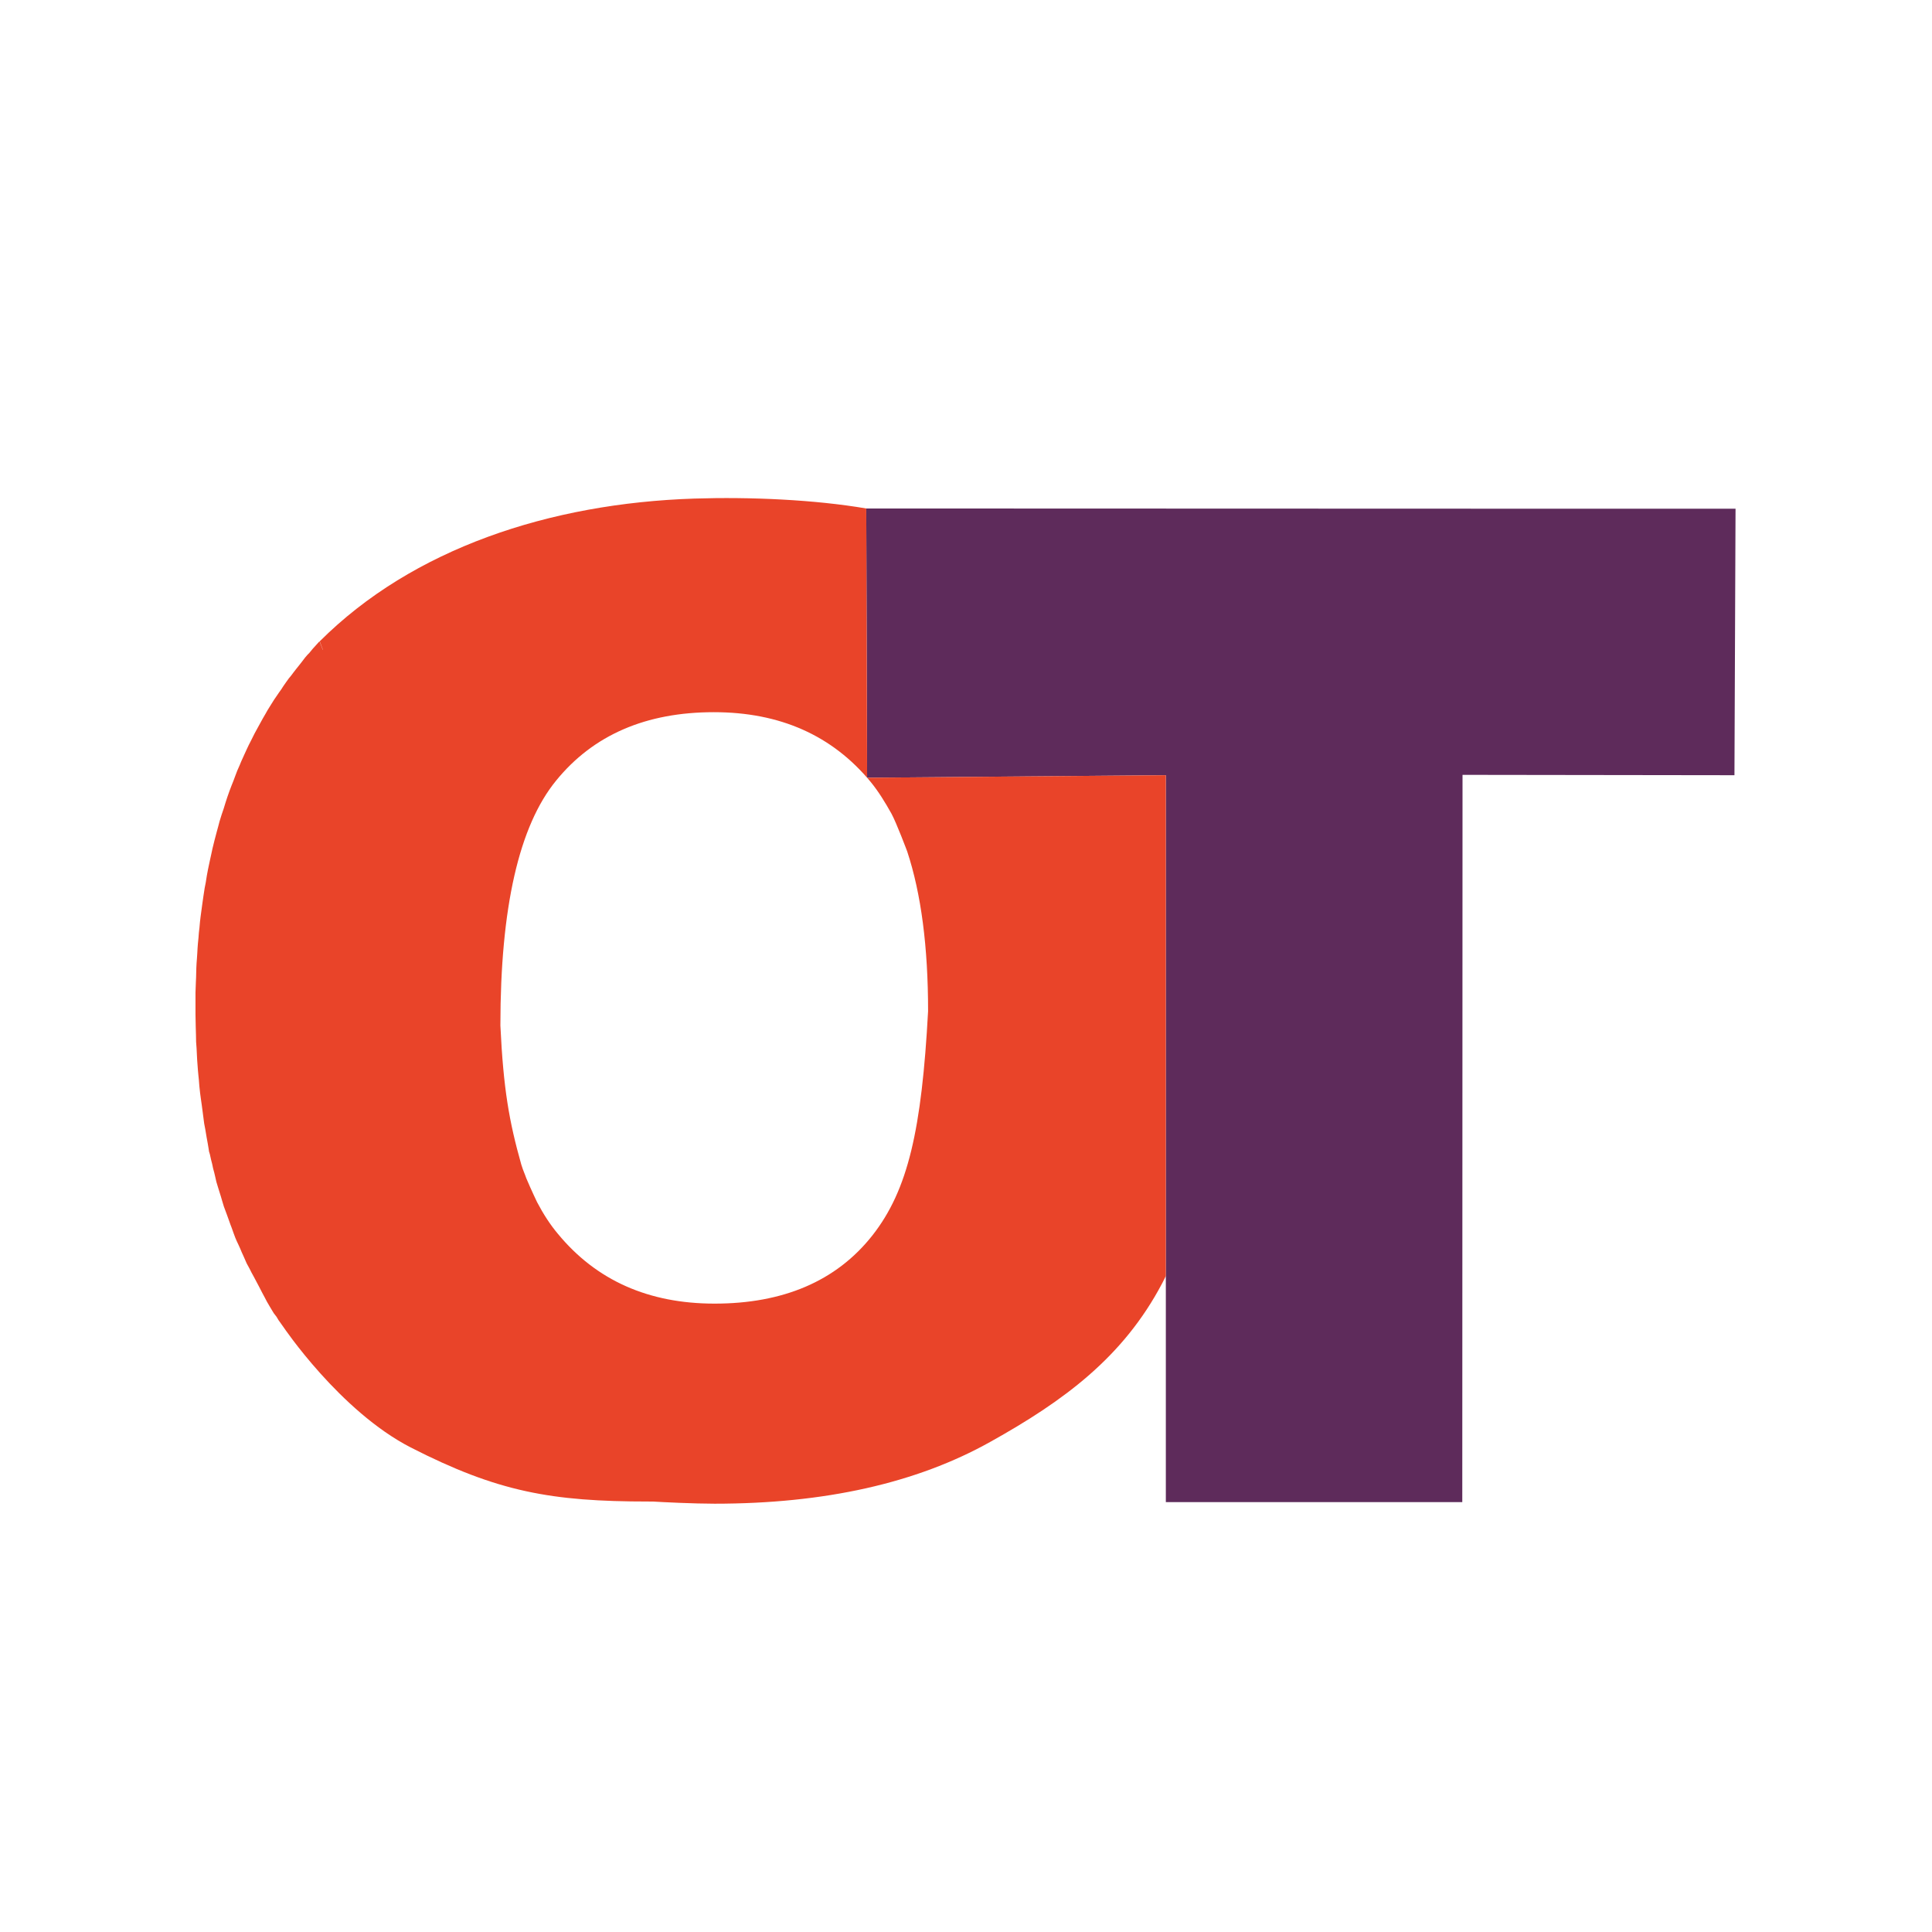 <svg width="16" height="16" viewBox="0 0 16 16" fill="none" xmlns="http://www.w3.org/2000/svg">
<path fill-rule="evenodd" clip-rule="evenodd" d="M7.174 4.211L7.181 6.441L9.655 6.42V12.44L9.655 12.44H12.11L12.112 6.418L12.112 6.417L13.087 4.213L7.174 4.211ZM14.381 4.213H14.373L14.364 6.42L12.112 6.417L13.087 4.213H14.381V4.213H14.381Z" fill="#5E2B5B"/>
<path fill-rule="evenodd" clip-rule="evenodd" d="M7.225 10.231C6.924 10.613 6.481 10.796 5.918 10.796C5.371 10.796 4.939 10.604 4.621 10.219C4.556 10.142 4.499 10.053 4.448 9.956C4.448 9.956 4.399 9.854 4.359 9.759L4.505 10.146V10.146L4.359 9.759L4.349 9.732L4.33 9.683L4.284 9.562L4.33 9.683C4.325 9.669 4.321 9.656 4.317 9.644C4.217 9.289 4.169 9.021 4.144 8.493C4.144 7.517 4.298 6.84 4.606 6.464C4.914 6.086 5.35 5.898 5.912 5.898C6.459 5.898 6.892 6.09 7.21 6.475C7.274 6.553 7.329 6.642 7.383 6.739C7.424 6.814 7.513 7.051 7.513 7.051C7.629 7.402 7.686 7.843 7.686 8.374C7.633 9.353 7.521 9.854 7.225 10.231V10.231ZM7.181 6.441L7.174 4.211H7.174C6.748 4.138 6.212 4.114 5.75 4.129C4.552 4.168 3.417 4.543 2.648 5.311L2.674 5.381L2.673 5.382L2.646 5.311L2.618 5.342L2.589 5.374L2.562 5.407L2.547 5.422L2.528 5.444L2.502 5.478L2.477 5.51L2.453 5.54L2.432 5.567L2.411 5.595L2.392 5.618L2.369 5.65L2.346 5.683L2.33 5.708L2.31 5.736L2.293 5.761L2.271 5.793L2.244 5.836L2.216 5.881L2.198 5.913L2.177 5.949L2.155 5.989L2.127 6.04L2.108 6.075L2.092 6.107L2.079 6.133L2.06 6.17L2.044 6.204L2.027 6.241L2.013 6.272L1.998 6.305L1.984 6.339L1.965 6.382L1.949 6.424L1.933 6.467L1.917 6.507L1.901 6.549L1.883 6.6L1.868 6.646L1.853 6.695L1.835 6.748L1.818 6.803L1.807 6.845L1.796 6.885L1.776 6.961L1.76 7.026L1.749 7.077L1.738 7.127L1.723 7.198L1.713 7.251L1.704 7.308L1.695 7.354L1.685 7.419L1.676 7.482L1.668 7.541L1.661 7.593L1.656 7.636L1.652 7.681L1.647 7.724L1.644 7.764L1.639 7.814L1.636 7.854L1.634 7.891L1.631 7.937L1.628 7.975L1.626 8.014L1.625 8.051L1.624 8.093L1.622 8.137L1.619 8.221V8.353L1.619 8.401L1.62 8.454L1.621 8.503L1.623 8.572L1.624 8.628L1.628 8.682L1.631 8.743L1.633 8.781L1.636 8.821L1.639 8.862L1.643 8.905L1.647 8.944L1.651 8.995L1.657 9.051L1.664 9.103L1.671 9.152L1.679 9.213L1.691 9.305L1.7 9.352L1.711 9.418L1.721 9.473L1.728 9.515L1.731 9.536L1.738 9.559L1.748 9.604L1.757 9.639L1.765 9.677L1.774 9.71L1.782 9.744L1.792 9.788L1.805 9.831L1.818 9.873L1.829 9.908L1.841 9.949L1.854 9.992L1.867 10.027L1.88 10.062L1.894 10.101L1.909 10.143L1.919 10.169L1.935 10.214L1.948 10.249L1.959 10.275L1.975 10.309L1.99 10.342L2.002 10.371L2.018 10.406L2.032 10.438L2.043 10.463L2.068 10.509L2.083 10.539L2.099 10.568L2.115 10.598L2.126 10.619L2.142 10.649L2.172 10.707L2.195 10.75L2.21 10.779L2.228 10.81L2.25 10.847L2.267 10.875L2.29 10.905L2.302 10.925L2.306 10.932L2.324 10.957L2.326 10.96L2.346 10.988C2.346 10.988 2.814 11.685 3.401 11.987C4.121 12.355 4.564 12.435 5.374 12.435H5.405L5.405 12.434L5.405 12.435C5.481 12.44 5.749 12.453 5.918 12.453C6.829 12.453 7.59 12.283 8.201 11.941C8.811 11.601 9.302 11.24 9.625 10.627C9.635 10.607 9.646 10.587 9.655 10.567V6.42L7.181 6.441Z" fill="#E94429"/>
</svg>
